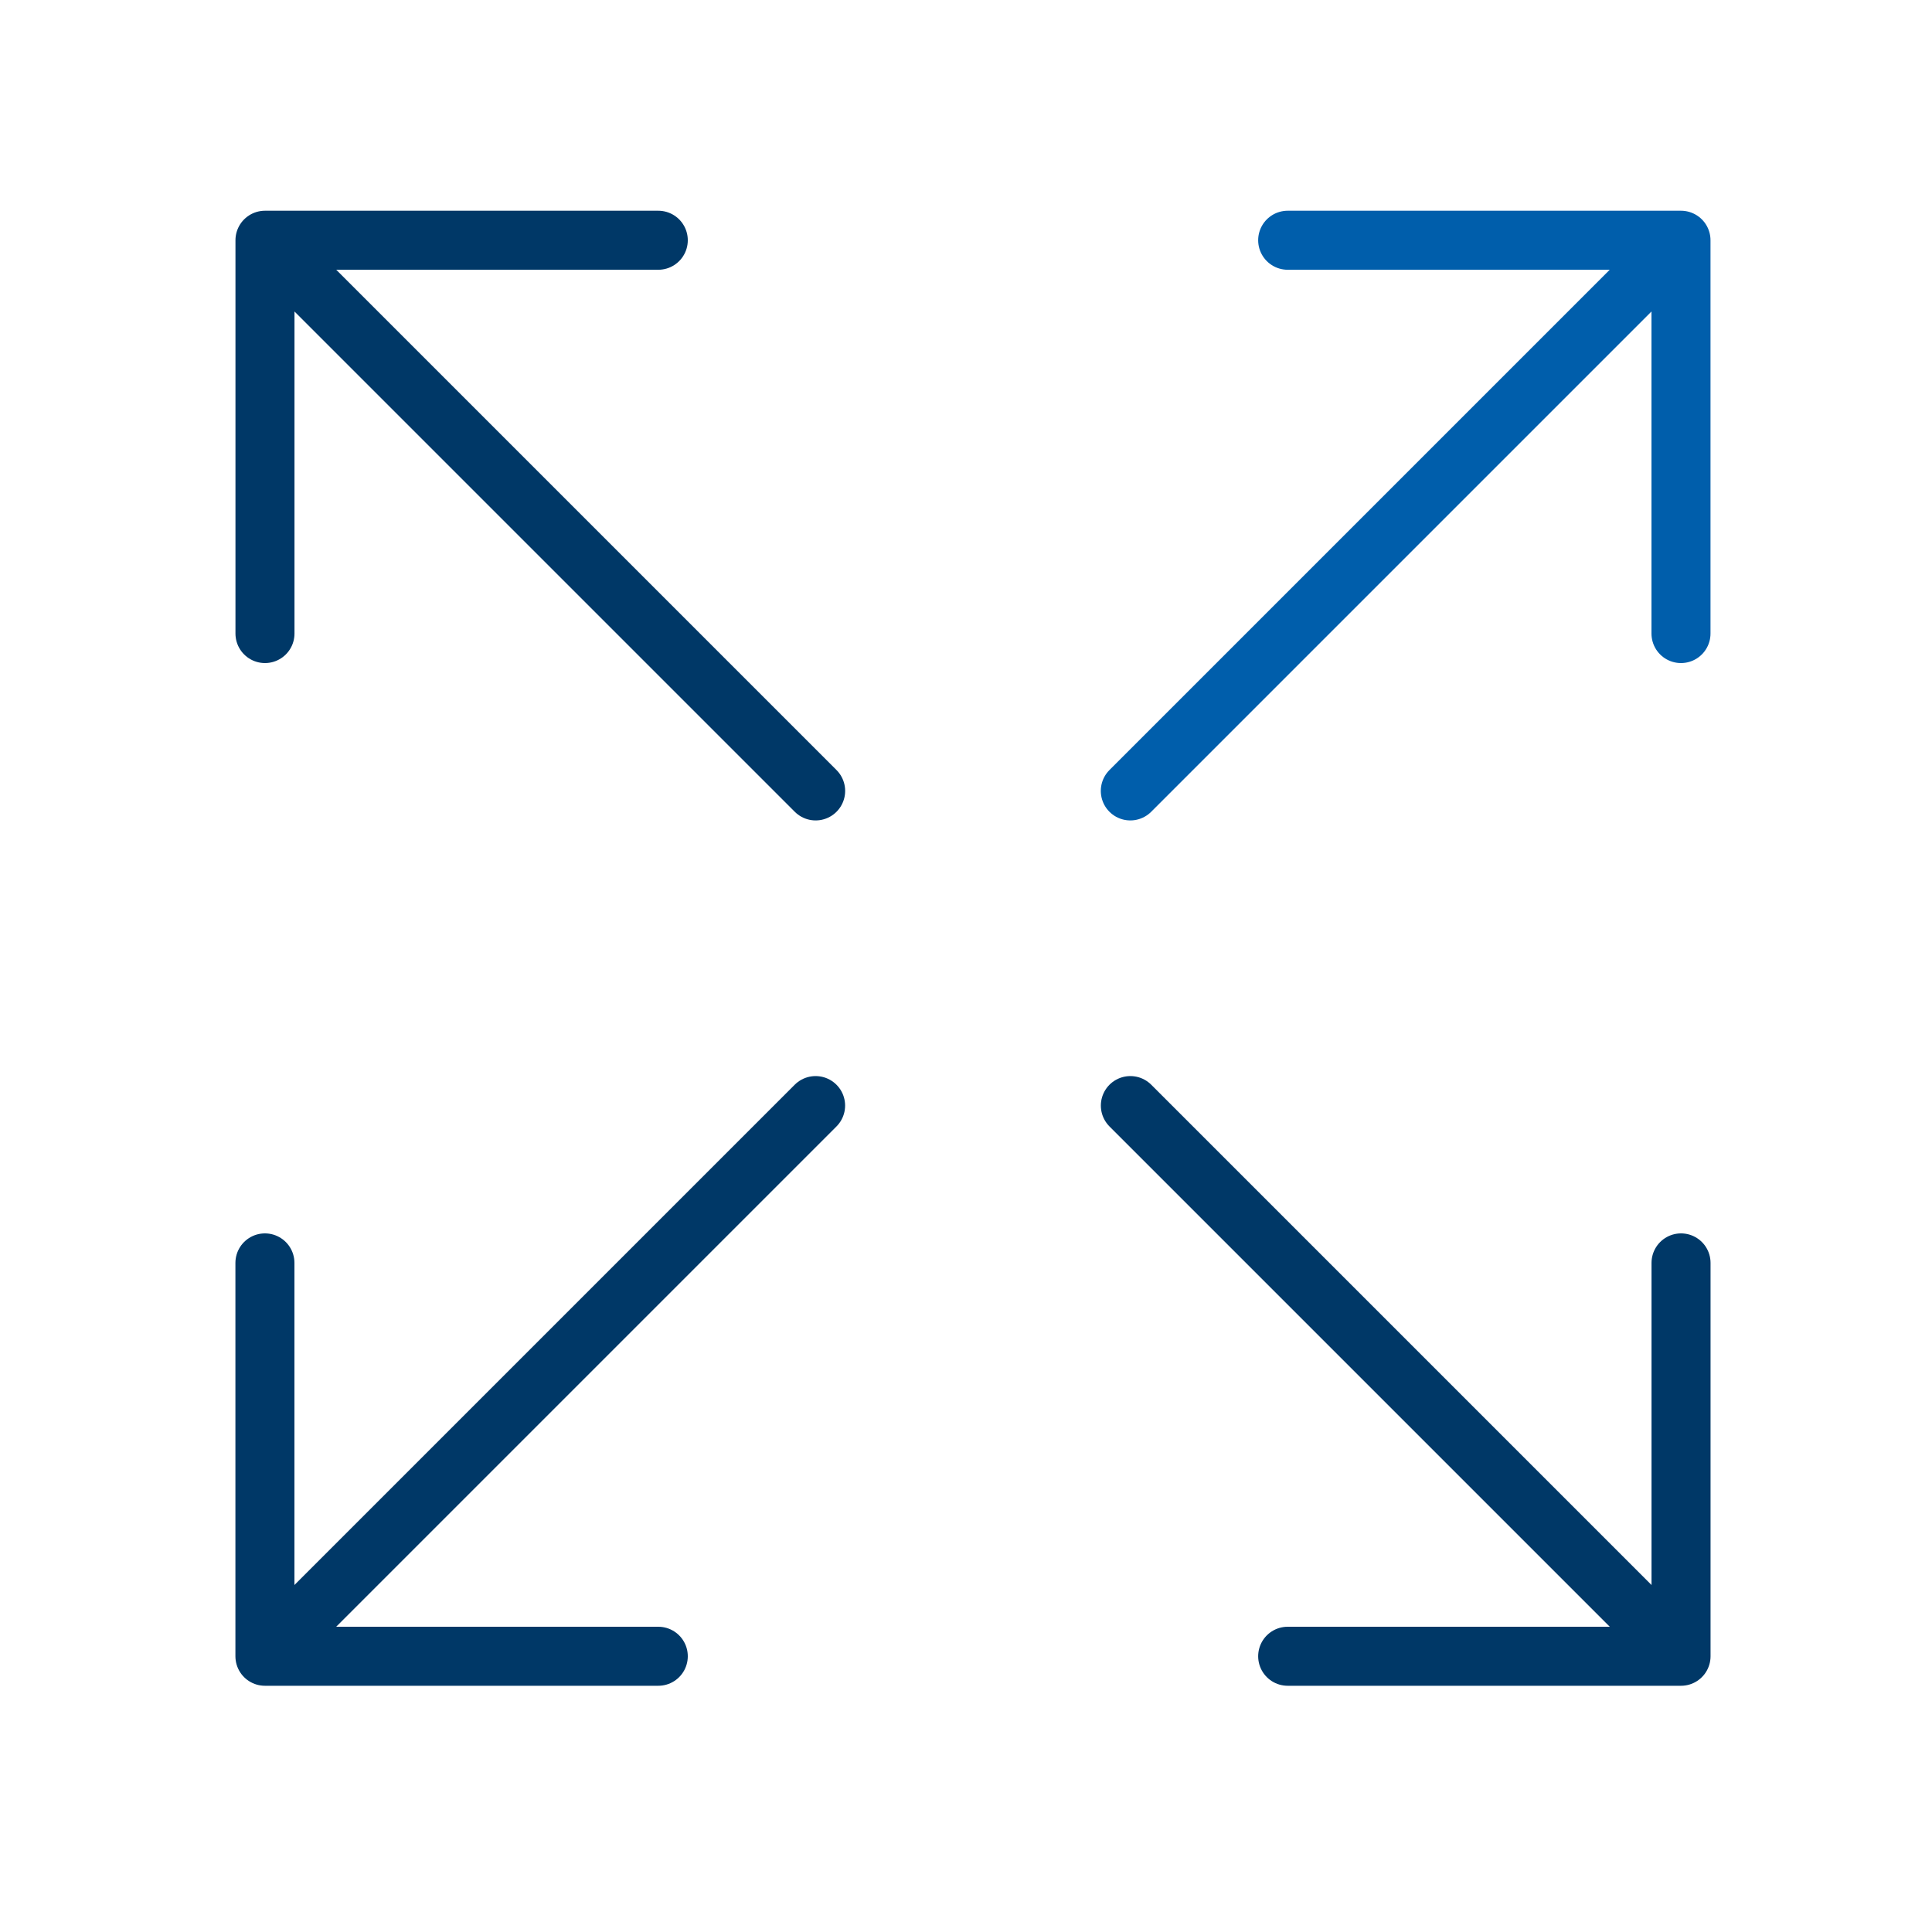 <svg xmlns="http://www.w3.org/2000/svg" width="40" height="40" viewBox="0 0 40 40" fill="none"><path d="M23.402 16.375L34.803 4.974M34.803 4.974H26.66M34.803 4.974V13.117" stroke="#005EAB" stroke-width="1.222" stroke-linecap="round" stroke-linejoin="round"></path><path d="M16.887 16.375L5.486 4.974M5.486 4.974H13.629M5.486 4.974V13.117" stroke="#003867" stroke-width="1.222" stroke-linecap="round" stroke-linejoin="round"></path><path d="M23.403 22.89L34.804 34.291M34.804 34.291L34.804 26.147M34.804 34.291L26.66 34.291" stroke="#003867" stroke-width="1.222" stroke-linecap="round" stroke-linejoin="round"></path><path d="M16.886 22.89L5.485 34.291M5.485 34.291L5.485 26.147M5.485 34.291L13.629 34.291" stroke="#003867" stroke-width="1.222" stroke-linecap="round" stroke-linejoin="round"></path></svg>